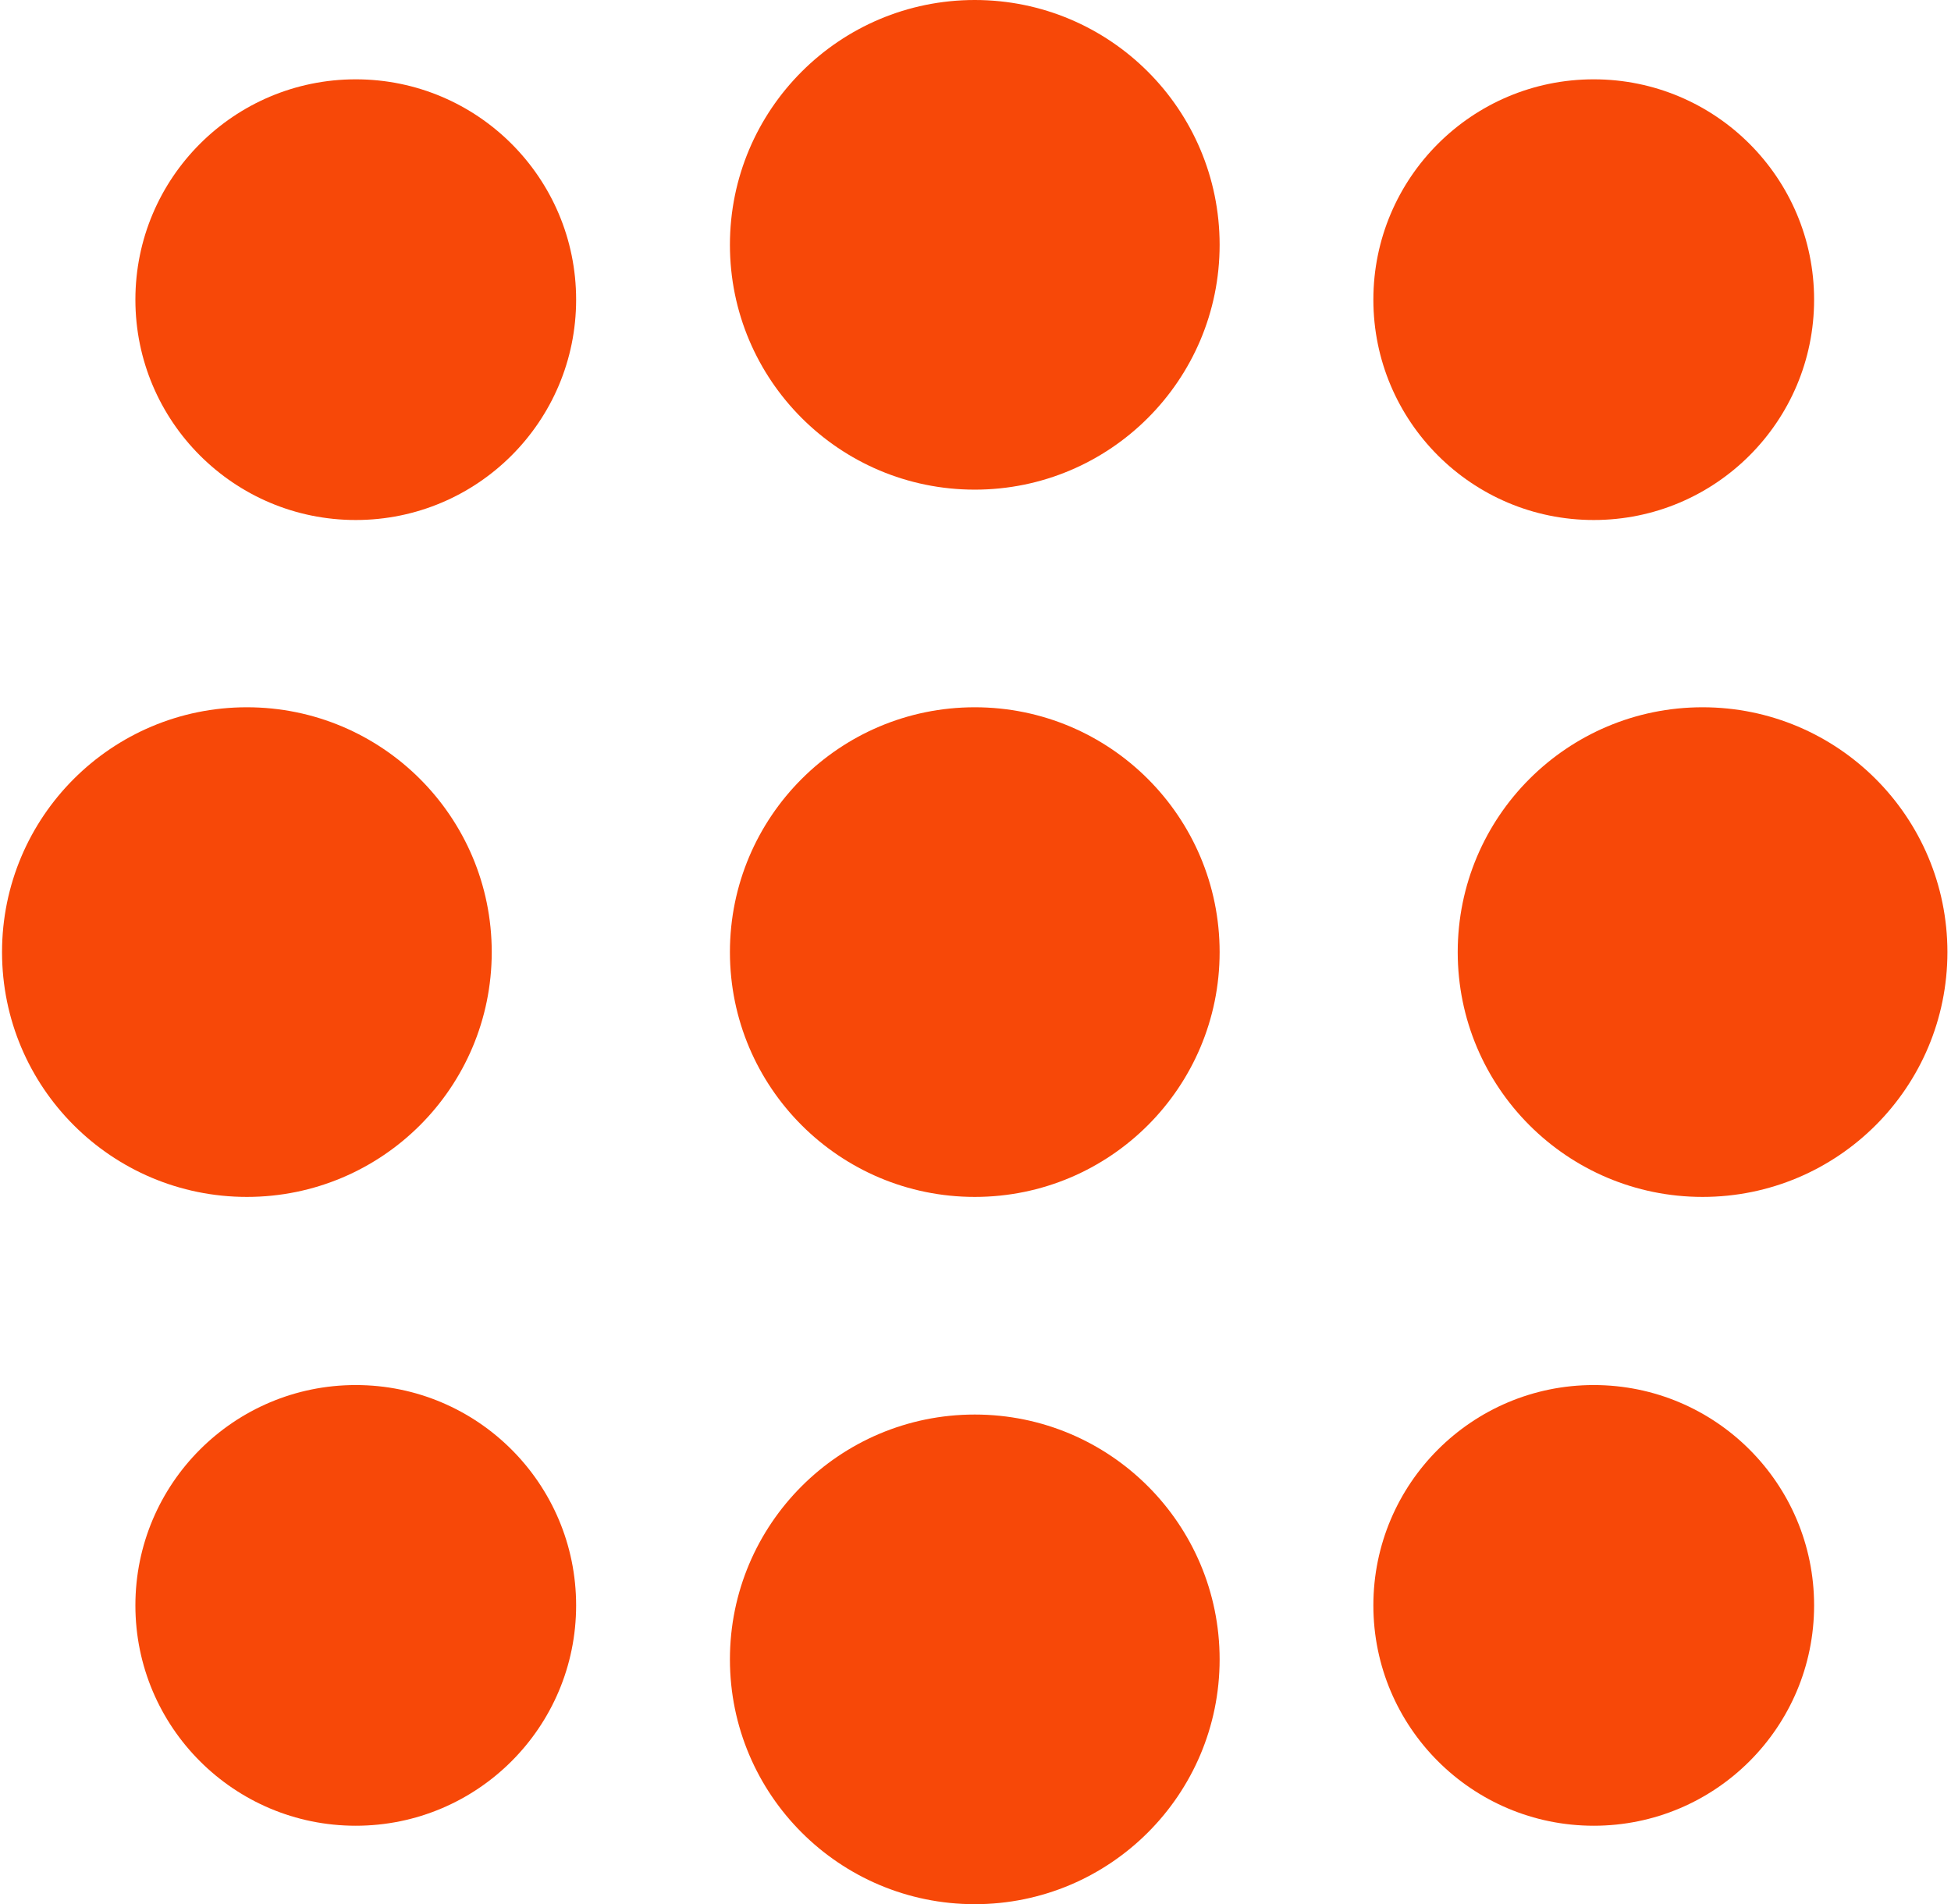 <svg width="502" height="490" viewBox="0 0 502 490" fill="none" xmlns="http://www.w3.org/2000/svg">
<path d="M63.524 308C98.318 308 126.525 279.794 126.525 245C126.525 210.206 98.318 182 63.524 182C28.729 182 0.523 210.206 0.523 245C0.523 279.794 28.729 308 63.524 308Z" fill="#F74808"/>
<path d="M91.538 133.812C122.853 133.812 148.239 108.427 148.239 77.112C148.239 45.798 122.853 20.412 91.538 20.412C60.223 20.412 34.837 45.798 34.837 77.112C34.837 108.427 60.223 133.812 91.538 133.812Z" fill="#F74808"/>
<path d="M91.538 469.812C122.853 469.812 148.239 444.427 148.239 413.112C148.239 381.798 122.853 356.412 91.538 356.412C60.223 356.412 34.837 381.798 34.837 413.112C34.837 444.427 60.223 469.812 91.538 469.812Z" fill="#F74808"/>
<path d="M313.814 245C313.814 279.794 285.607 308 250.813 308C216.018 308 187.812 279.794 187.812 245C187.812 210.206 216.018 182 250.813 182C285.607 182 313.814 210.206 313.814 245Z" fill="#F74808"/>
<path d="M313.814 63C313.814 97.794 285.607 126 250.813 126C216.018 126 187.812 97.794 187.812 63C187.812 28.206 216.018 0 250.813 0C285.607 0 313.814 28.206 313.814 63Z" fill="#F74808"/>
<path d="M313.814 427C313.814 461.794 285.607 490 250.813 490C216.018 490 187.812 461.794 187.812 427C187.812 392.206 216.018 364 250.813 364C285.607 364 313.814 392.206 313.814 427Z" fill="#F74808"/>
<path d="M438.076 308C472.871 308 501.077 279.794 501.077 245C501.077 210.206 472.871 182 438.076 182C403.282 182 375.076 210.206 375.076 245C375.076 279.794 403.282 308 438.076 308Z" fill="#F74808"/>
<path d="M410.074 133.812C441.389 133.812 466.775 108.427 466.775 77.112C466.775 45.798 441.389 20.412 410.074 20.412C378.759 20.412 353.373 45.798 353.373 77.112C353.373 108.427 378.759 133.812 410.074 133.812Z" fill="#F74808"/>
<path d="M410.074 469.812C441.389 469.812 466.775 444.427 466.775 413.112C466.775 381.798 441.389 356.412 410.074 356.412C378.759 356.412 353.373 381.798 353.373 413.112C353.373 444.427 378.759 469.812 410.074 469.812Z" fill="#F74808"/>
</svg>
